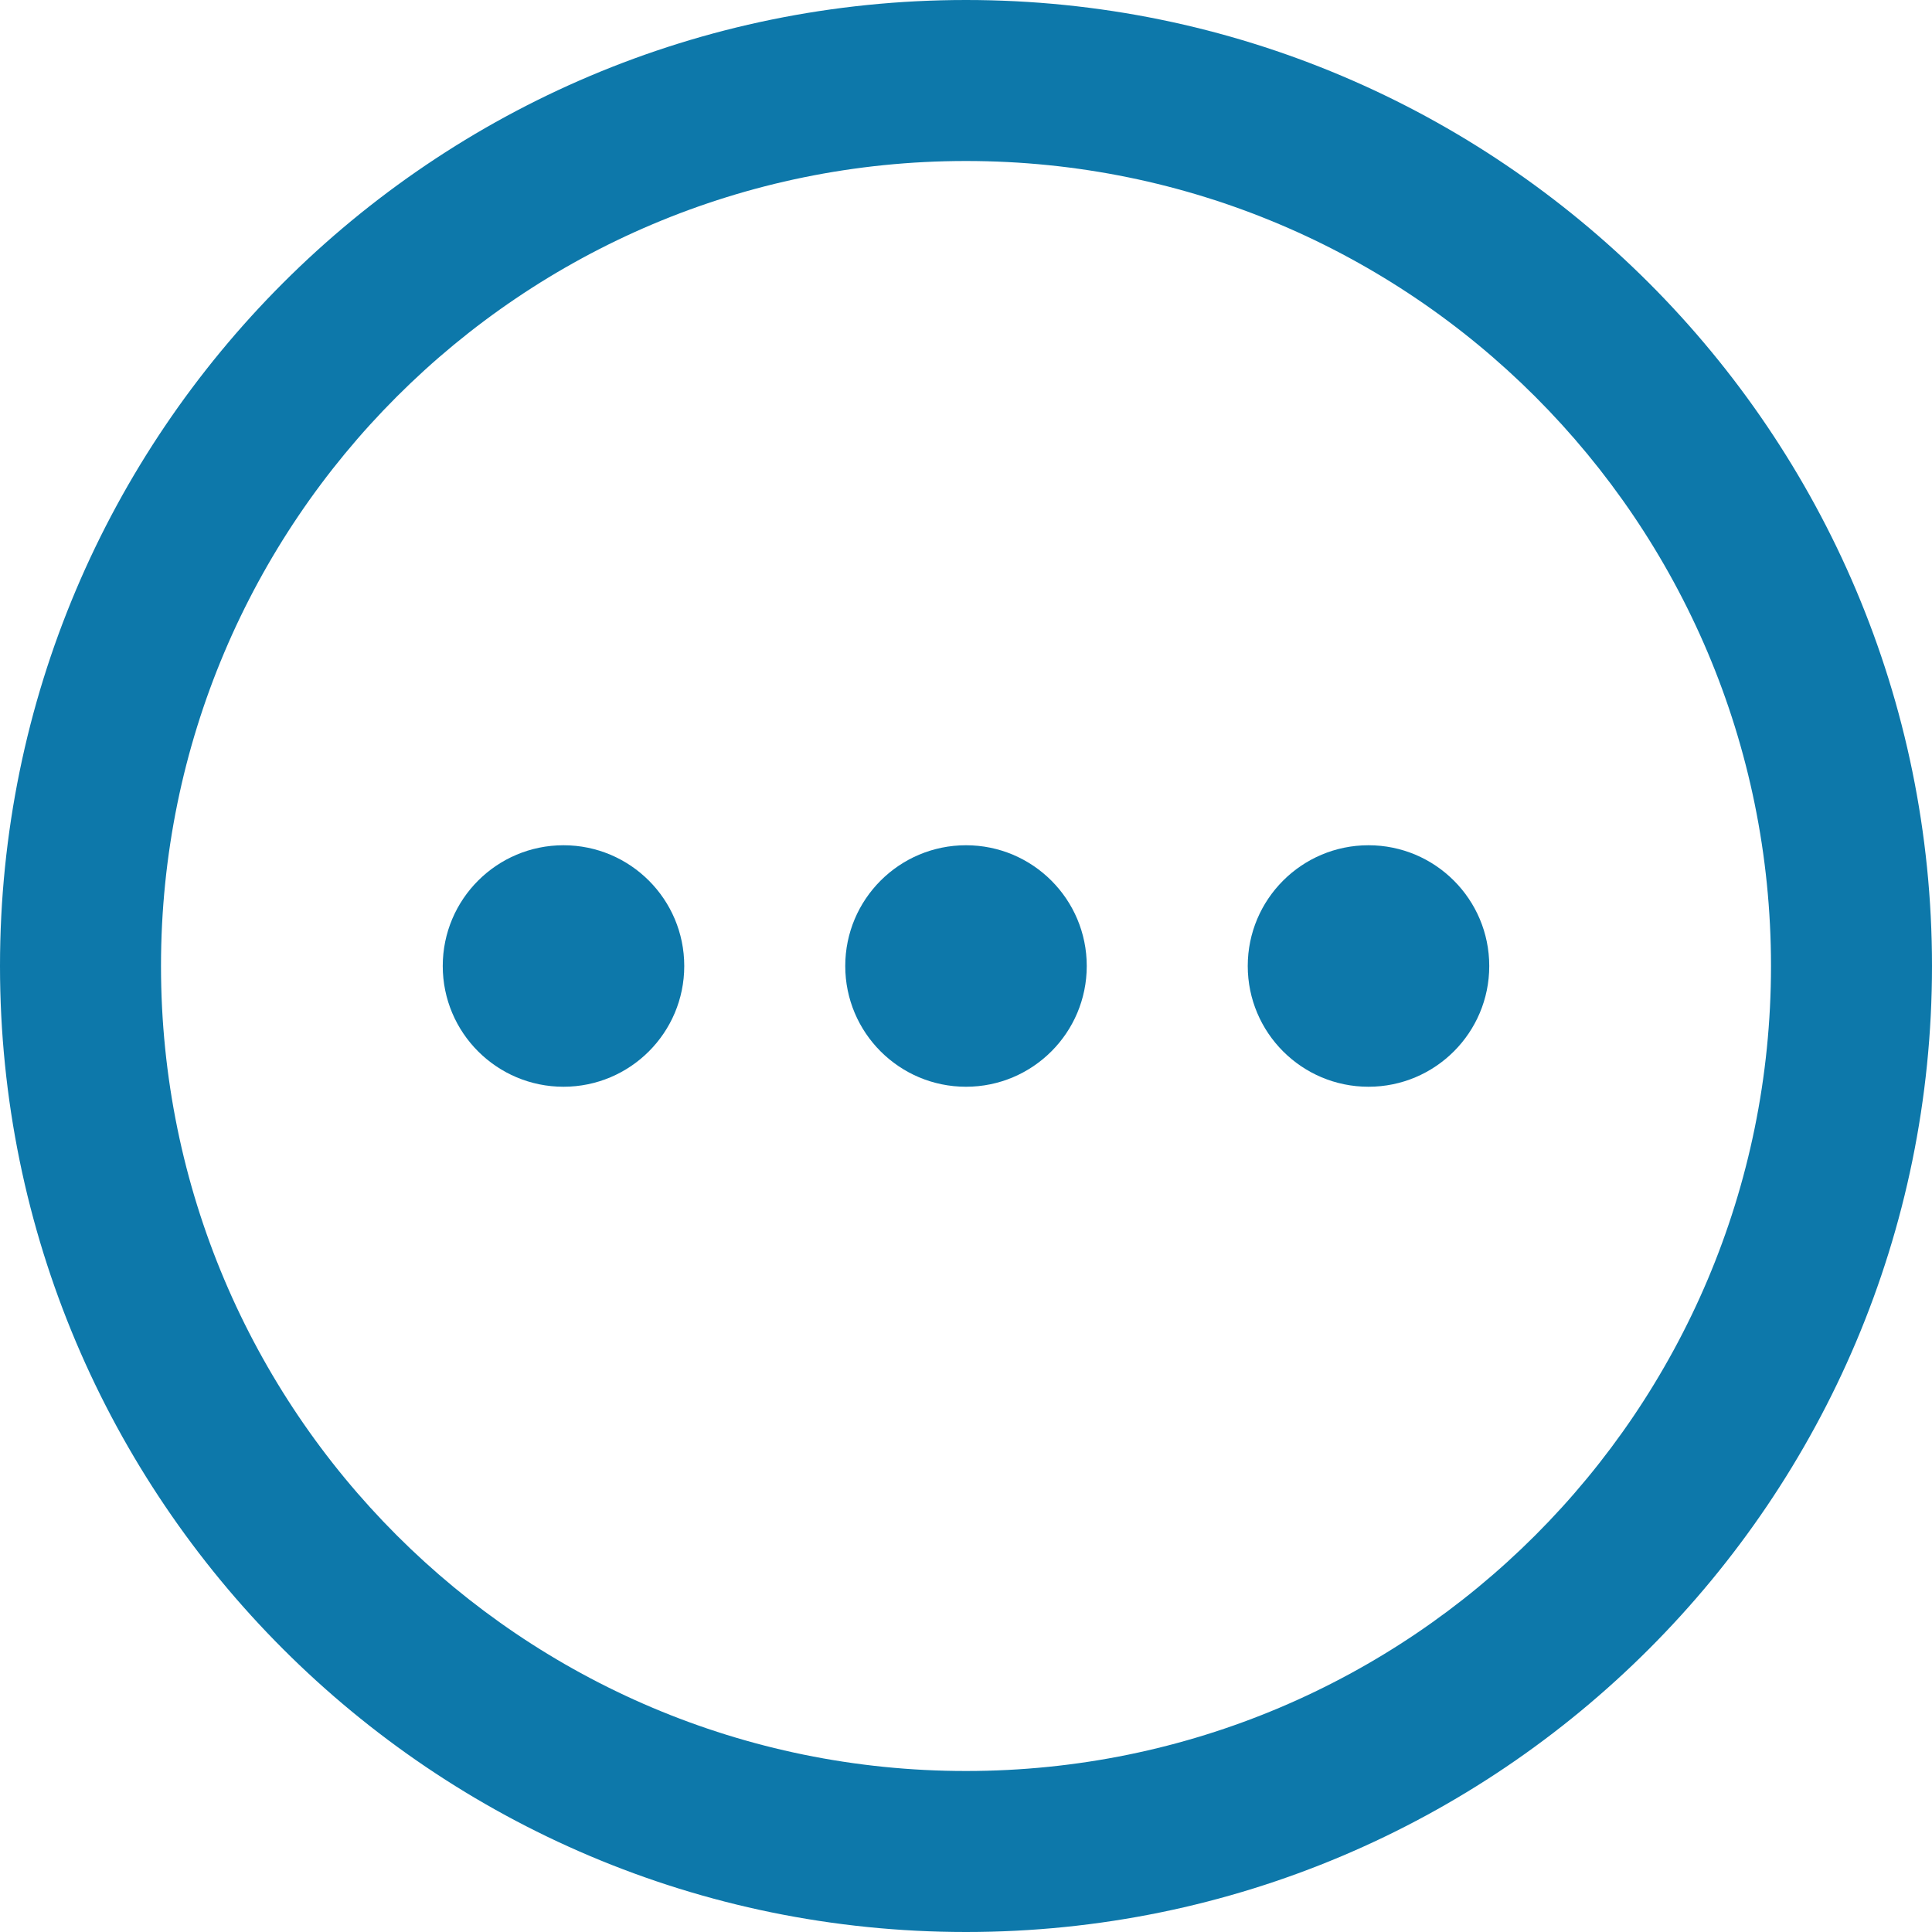 <!-- Generator: Adobe Illustrator 21.0.0, SVG Export Plug-In  -->
<svg version="1.1"
	 xmlns="http://www.w3.org/2000/svg" xmlns:xlink="http://www.w3.org/1999/xlink" xmlns:a="http://ns.adobe.com/AdobeSVGViewerExtensions/3.0/"
	 x="0px" y="0px" width="96px" height="96px" viewBox="0 0 96 96" style="enable-background:new 0 0 96 96;" xml:space="preserve">
<style type="text/css">
	.st0{fill:#0D78AA;}
</style>
<defs>
</defs>
<g id="Icon_1_">
	<g>
		<path class="st0" d="M48,8c22.1,0,40,17.9,40,40S70.1,88,48,88S8,70.1,8,48S25.9,8,48,8 M48,0C21.5,0,0,21.5,0,48s21.5,48,48,48
			s48-21.5,48-48S74.5,0,48,0L48,0z"/>
	</g>
	<circle class="st0" cx="48" cy="48" r="6"/>
	<circle class="st0" cx="68" cy="48" r="6"/>
	<circle class="st0" cx="28" cy="48" r="6"/>
</g>
</svg>
